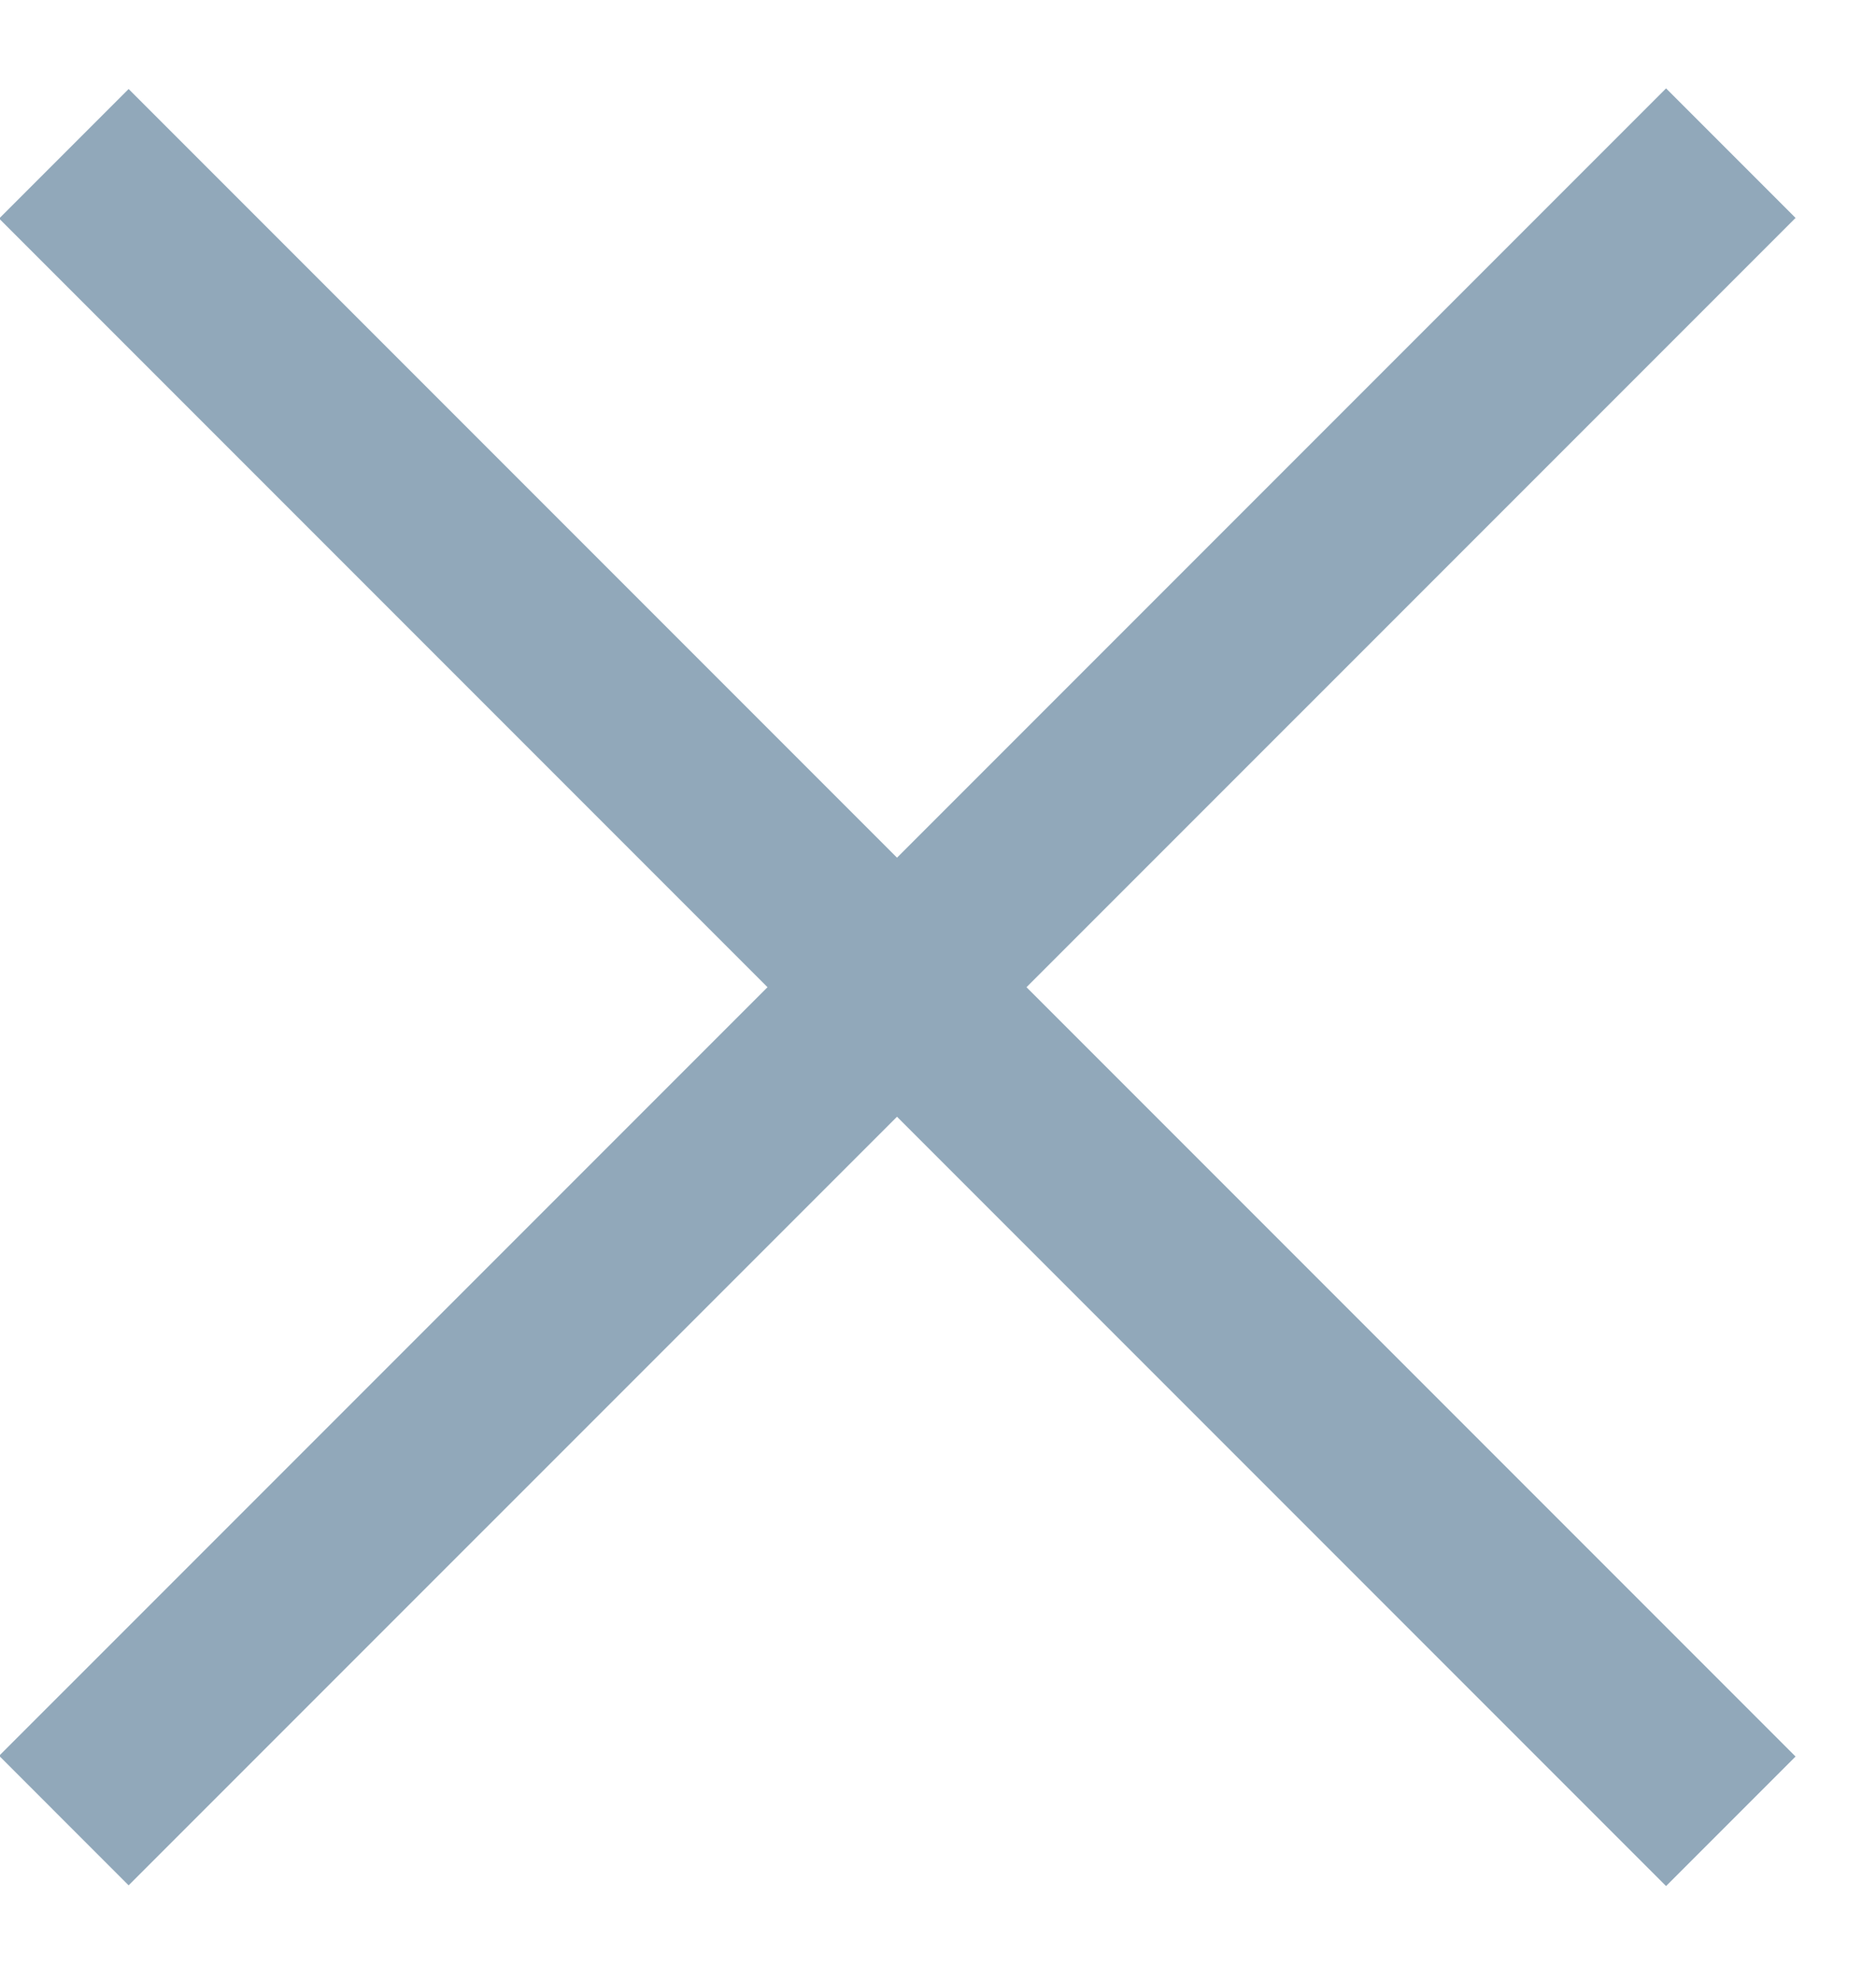 <svg width="18" height="19" viewBox="0 0 18 19" fill="none" xmlns="http://www.w3.org/2000/svg">
<path d="M16.607 1.469L0.613 17.462" stroke="#91A8BA" stroke-width="1.757"/>
<path d="M0.613 1.475L16.607 17.469" stroke="#91A8BA" stroke-width="1.757"/>
</svg>
